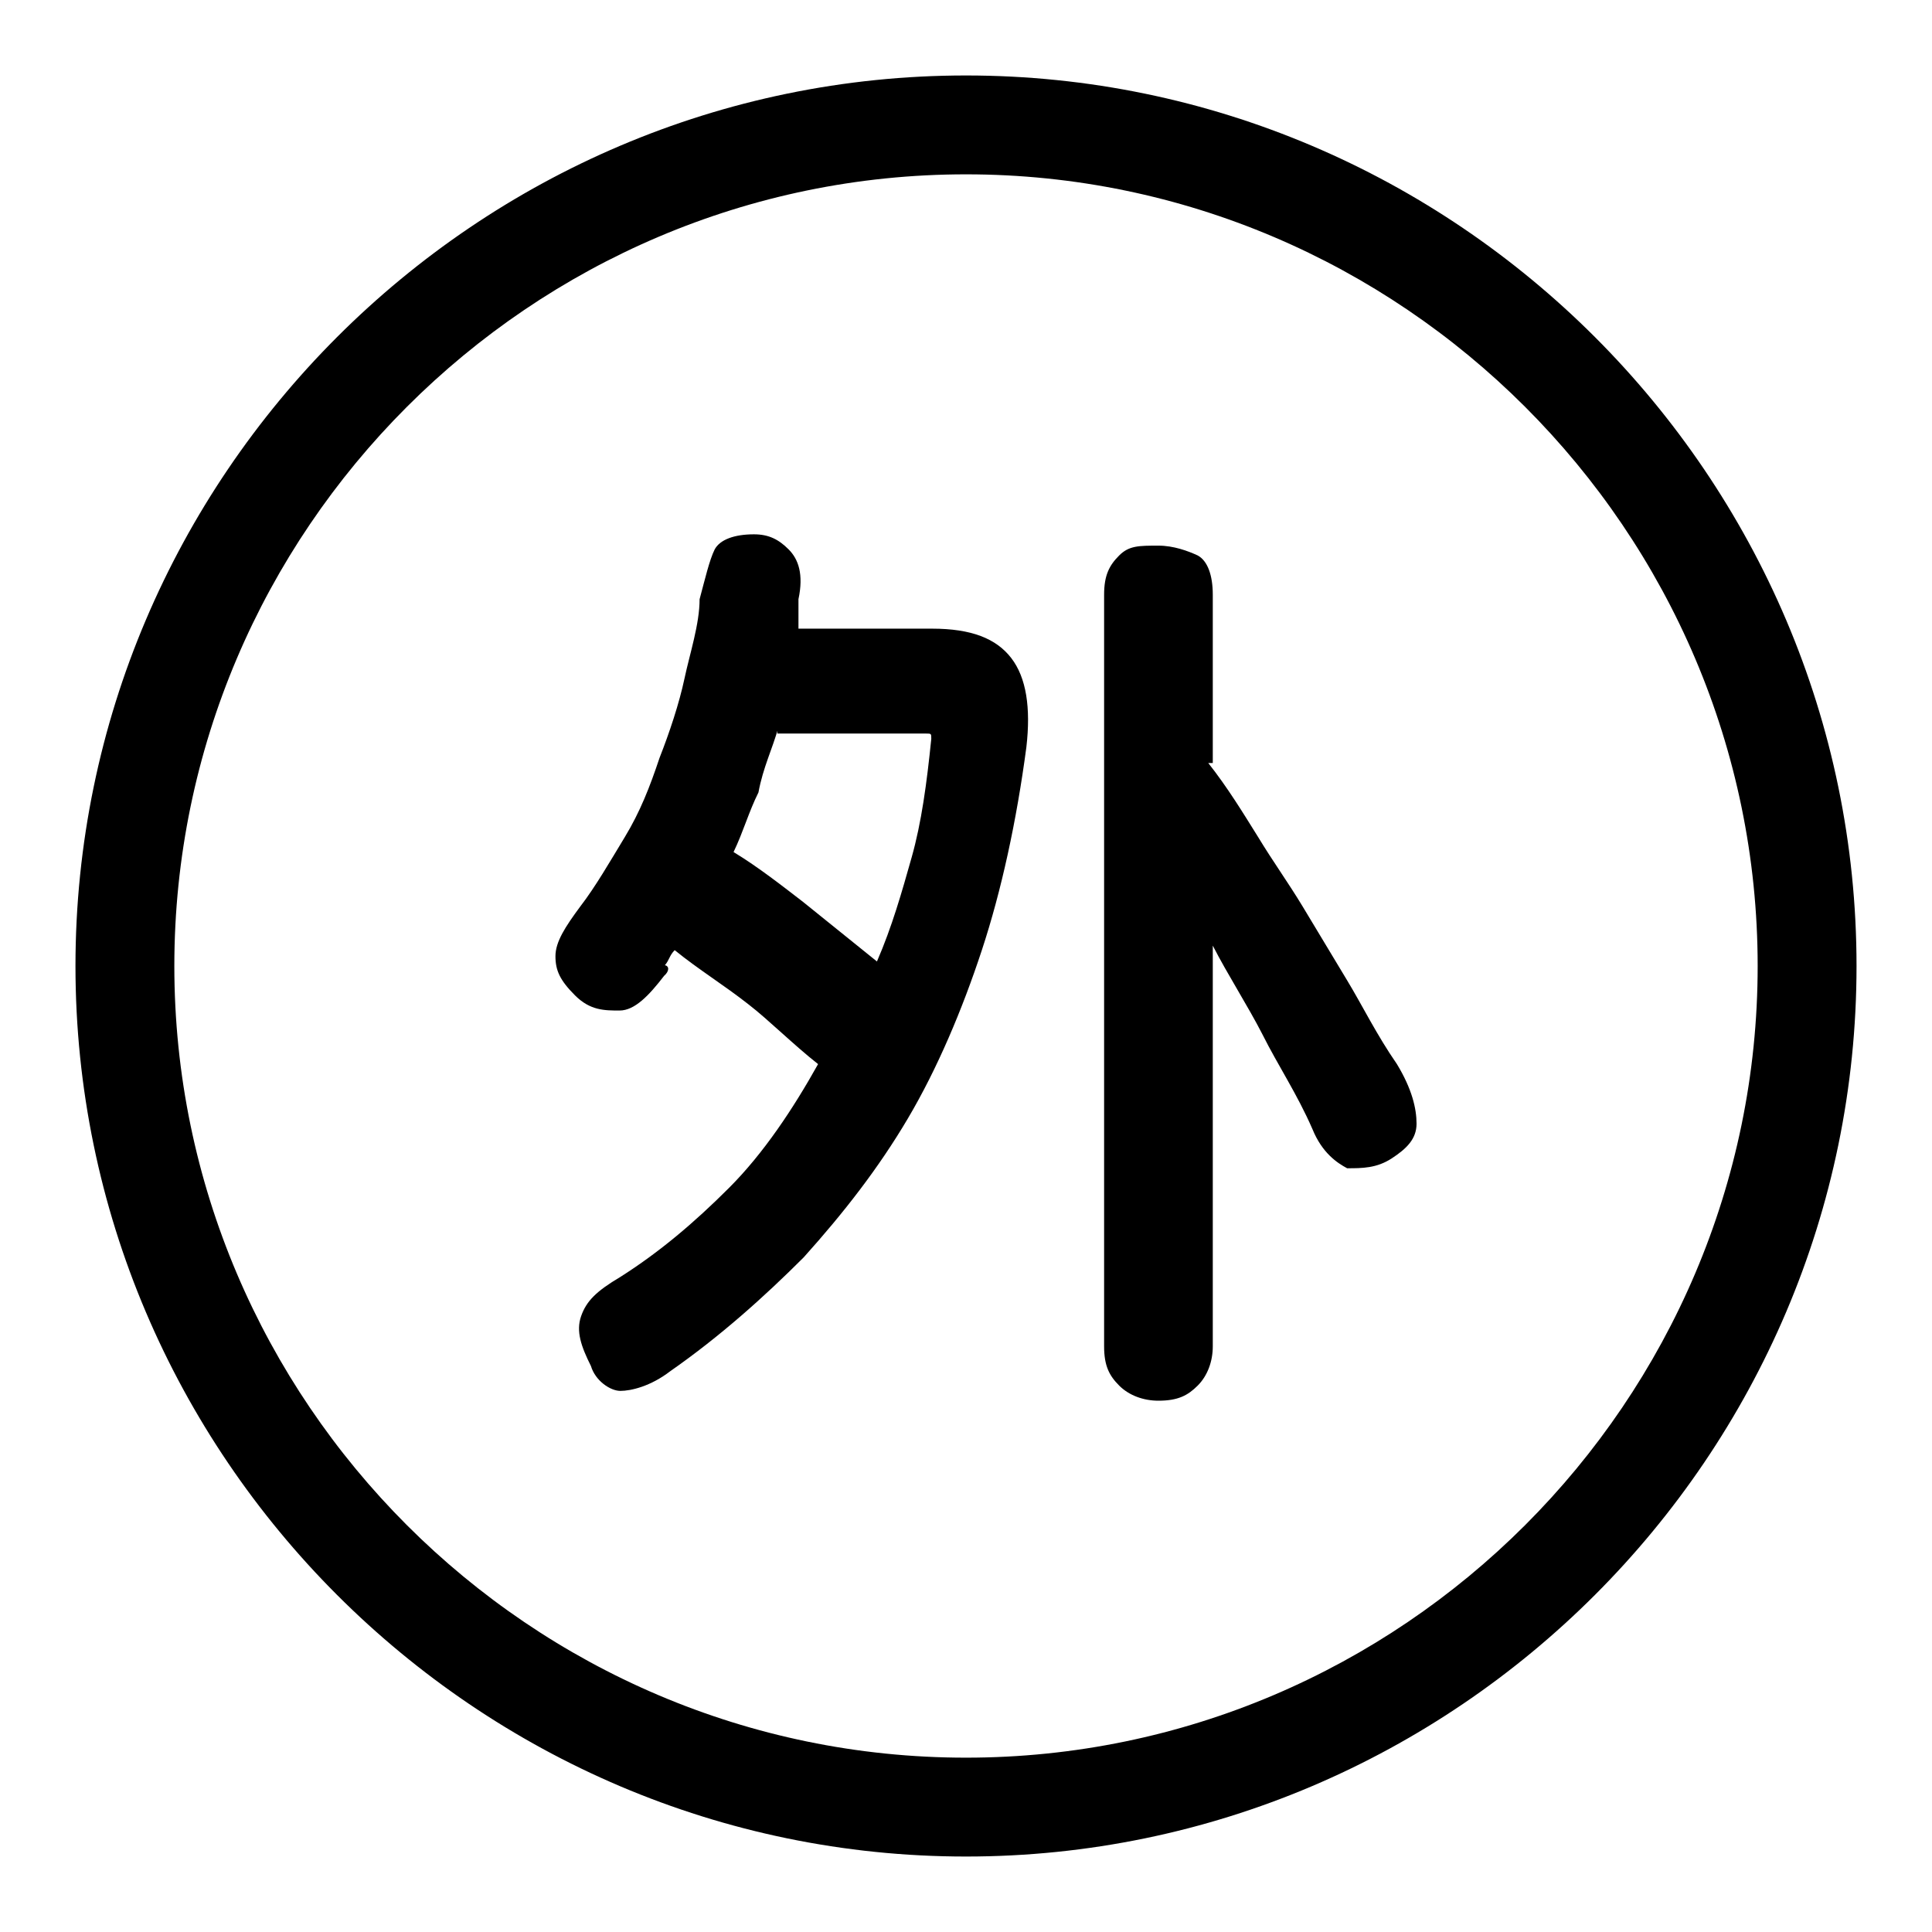 <?xml version="1.0" encoding="utf-8"?>
<!-- Svg Vector Icons : http://www.onlinewebfonts.com/icon -->
<!DOCTYPE svg PUBLIC "-//W3C//DTD SVG 1.1//EN" "http://www.w3.org/Graphics/SVG/1.1/DTD/svg11.dtd">
<svg version="1.1" xmlns="http://www.w3.org/2000/svg" xmlns:xlink="http://www.w3.org/1999/xlink" x="0px" y="0px" viewBox="0 0 256 256" enable-background="new 0 0 256 256" xml:space="preserve">
<g> <path fill="#000000" d="M128,10C63.1,10,10,63.1,10,128c0,64.9,53.1,118,118,118c64.9,0,118-53.1,118-118C246,63.1,192.9,10,128,10 z M128,232.9c-57.7,0-104.9-47.2-104.9-104.9S70.3,23.1,128,23.1S232.9,70.3,232.9,128S185.7,232.9,128,232.9L128,232.9z M88,129.3 c-2,2.6-3.9,4.6-5.9,4.6s-3.9,0-5.9-2c-2-2-2.6-3.3-2.6-5.2s1.3-3.9,3.3-6.6c2-2.6,3.9-5.9,5.9-9.2s3.3-6.6,4.6-10.5 c1.3-3.3,2.6-7.2,3.3-10.5c0.7-3.3,2-7.2,2-10.5c0.7-2.6,1.3-5.2,2-6.6c0.7-1.3,2.6-2,5.2-2c2,0,3.3,0.7,4.6,2 c1.3,1.3,2,3.3,1.3,6.6v3.9h17.7c5.2,0,8.5,1.3,10.5,3.9s2.6,6.6,2,11.8c-1.3,9.8-3.3,19-5.9,26.9c-2.6,7.9-5.9,15.7-9.8,22.3 c-3.9,6.6-8.5,12.5-13.8,18.4c-5.2,5.2-11.1,10.5-17.7,15.1c-2.6,2-5.2,2.6-6.6,2.6c-1.3,0-3.3-1.3-3.9-3.3c-1.3-2.6-2-4.6-1.3-6.6 s2-3.3,5.2-5.2c5.2-3.3,9.8-7.2,14.4-11.8c4.6-4.6,8.5-10.5,11.8-16.4c-3.3-2.6-6.6-5.9-9.2-7.9c-3.3-2.6-6.6-4.6-9.8-7.2 c-0.7,0.7-0.7,1.3-1.3,2C88.7,128,88.7,128.7,88,129.3L88,129.3z M103.1,96.5c-0.7,2.6-2,5.2-2.6,8.5c-1.3,2.6-2,5.2-3.3,7.9 c3.3,2,6.6,4.6,9.2,6.6l9.8,7.9c2-4.6,3.3-9.2,4.6-13.8s2-9.8,2.6-15.7c0-0.7,0-0.7-0.7-0.7h-19.7V96.5z M160.1,101.1 c2.6,3.3,4.6,6.6,6.6,9.8c2,3.3,3.9,5.9,5.9,9.2l5.9,9.8c2,3.3,3.9,7.2,6.6,11.1c2,3.3,2.6,5.9,2.6,7.9c0,2-1.3,3.3-3.3,4.6 c-2,1.3-3.9,1.3-5.9,1.3c-1.3-0.7-3.3-2-4.6-5.2c-2-4.6-4.6-8.5-6.6-12.5c-2-3.9-4.6-7.9-6.6-11.8v53.1c0,2-0.7,3.9-2,5.2 c-1.3,1.3-2.6,2-5.2,2c-2,0-3.9-0.7-5.2-2c-1.3-1.3-2-2.6-2-5.2V78.8c0-2.6,0.7-3.9,2-5.2c1.3-1.3,2.6-1.3,5.2-1.3 c2,0,3.9,0.7,5.2,1.3c1.3,0.7,2,2.6,2,5.2v22.3H160.1z"/></g>
</svg>